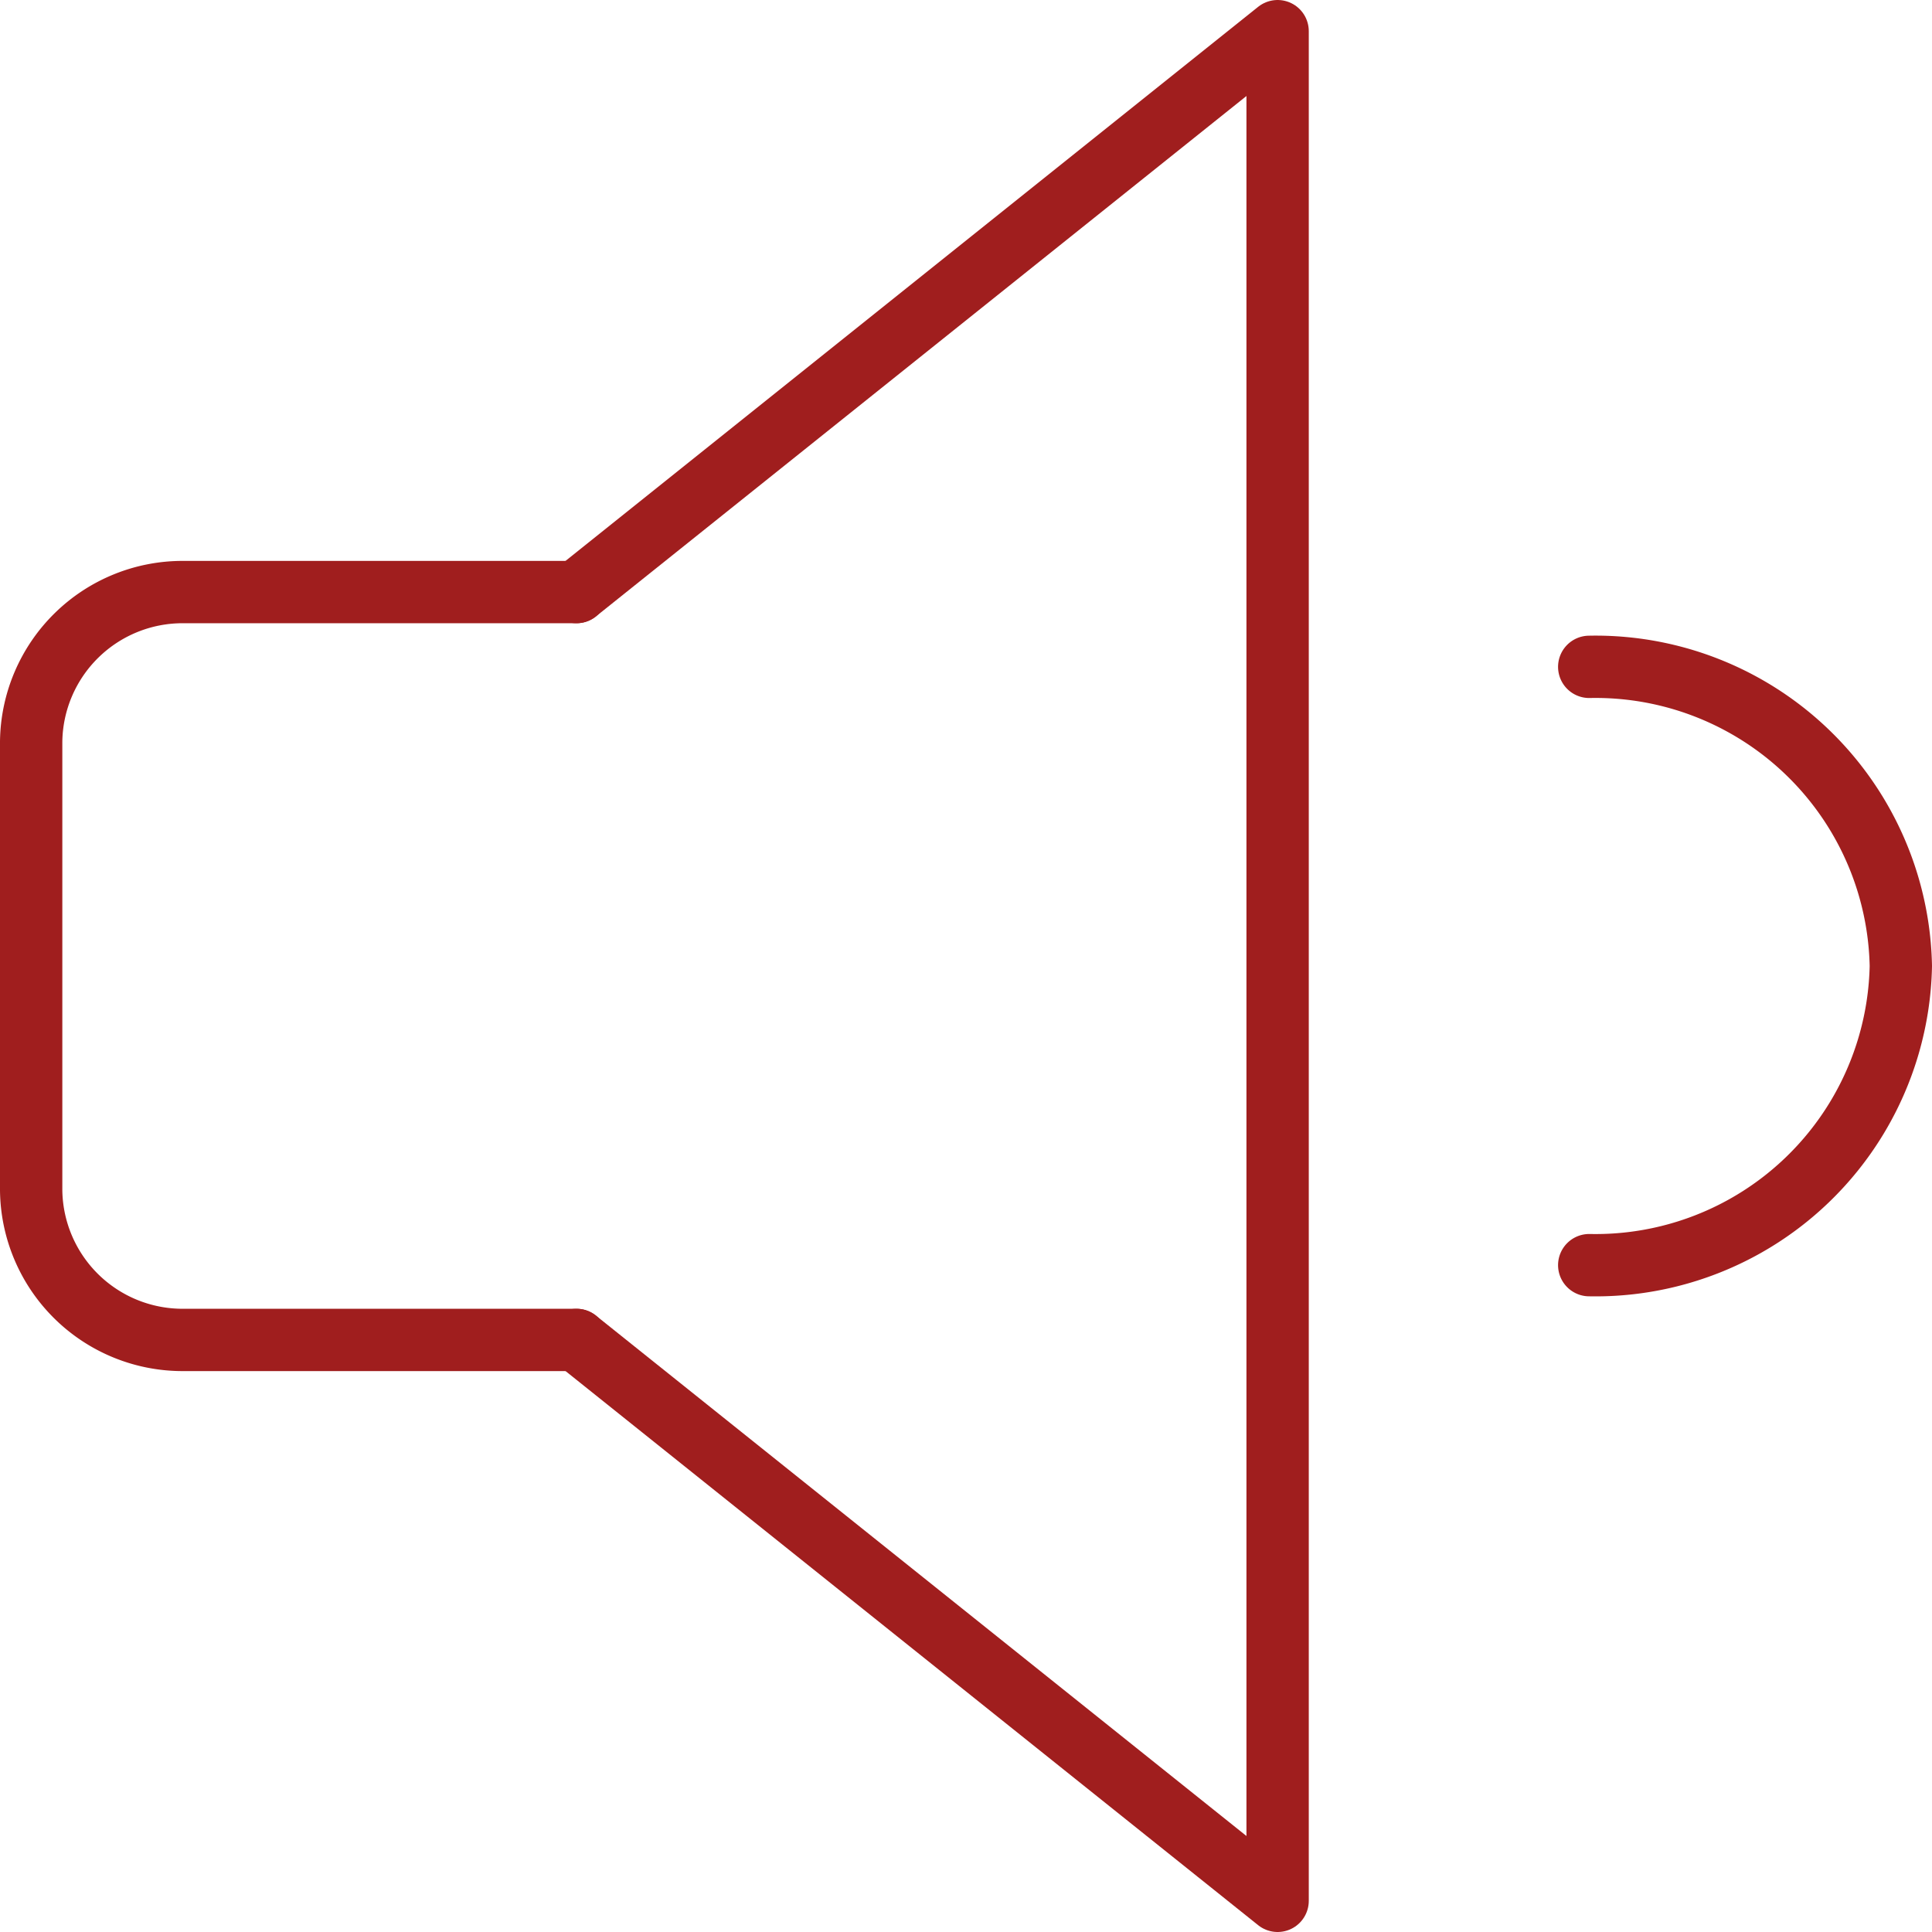<svg xmlns="http://www.w3.org/2000/svg" viewBox="0 0 31 31"><defs><style>.cls-1{fill:none;stroke:#a01e1e;stroke-linecap:round;stroke-linejoin:round;}</style></defs><title>Icon_Audio</title><g id="Layer_2" data-name="Layer 2"><g id="Layer_5" data-name="Layer 5"><path class="cls-1" d="M9.25,21.5H2.94A2.43,2.43,0,0,1,.5,19.1V11.9A2.43,2.43,0,0,1,2.94,9.5H9.25"/><polyline class="cls-1" points="9.25 21.5 20.5 30.5 20.5 0.5 9.25 9.5"/><path class="cls-1" d="M25.5,10.7a4.9,4.9,0,0,1,5,4.8,4.9,4.9,0,0,1-5,4.8"/></g></g></svg>